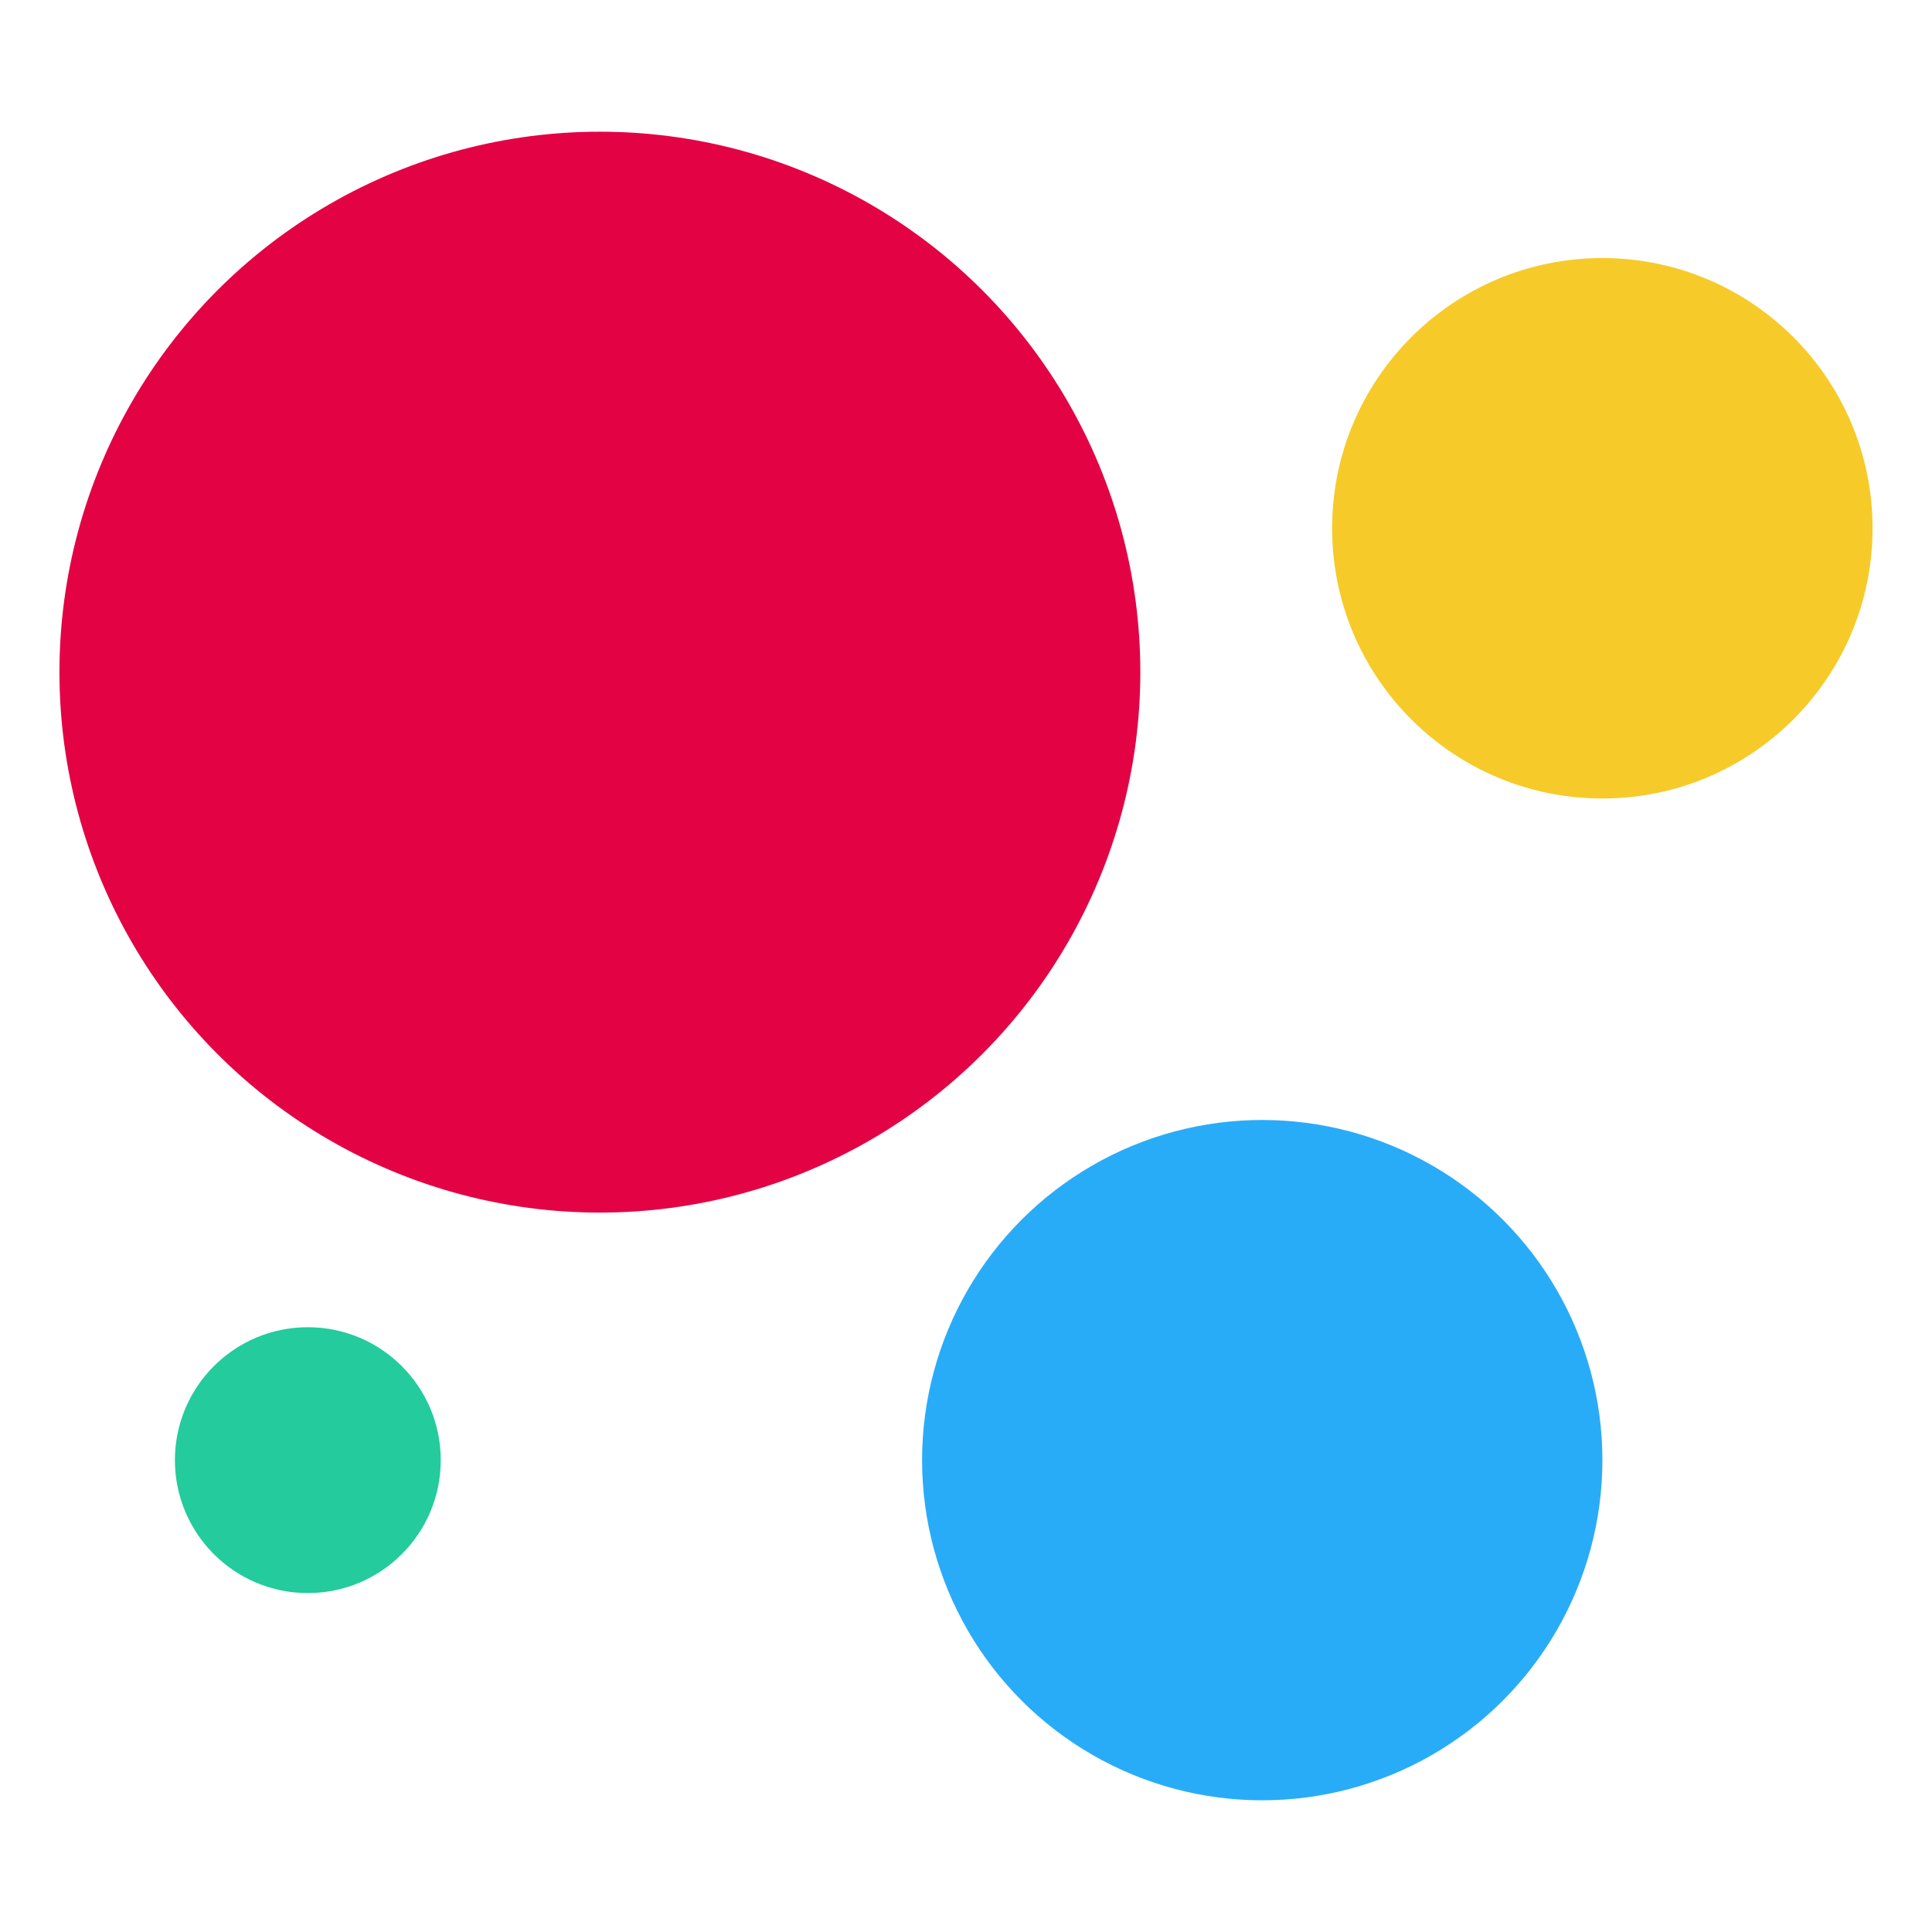 <svg xmlns="http://www.w3.org/2000/svg" viewBox="0 0 300 300"><circle cx="93.15" cy="104.37" r="83.92" fill="#e30344"></circle><circle cx="248.81" cy="82.03" r="41.96" fill="#f6ca29"></circle><circle cx="196" cy="226.73" r="52.82" fill="#29acf7"></circle><circle cx="47.8" cy="226.73" r="20.64" fill="#23cb9d"></circle></svg>